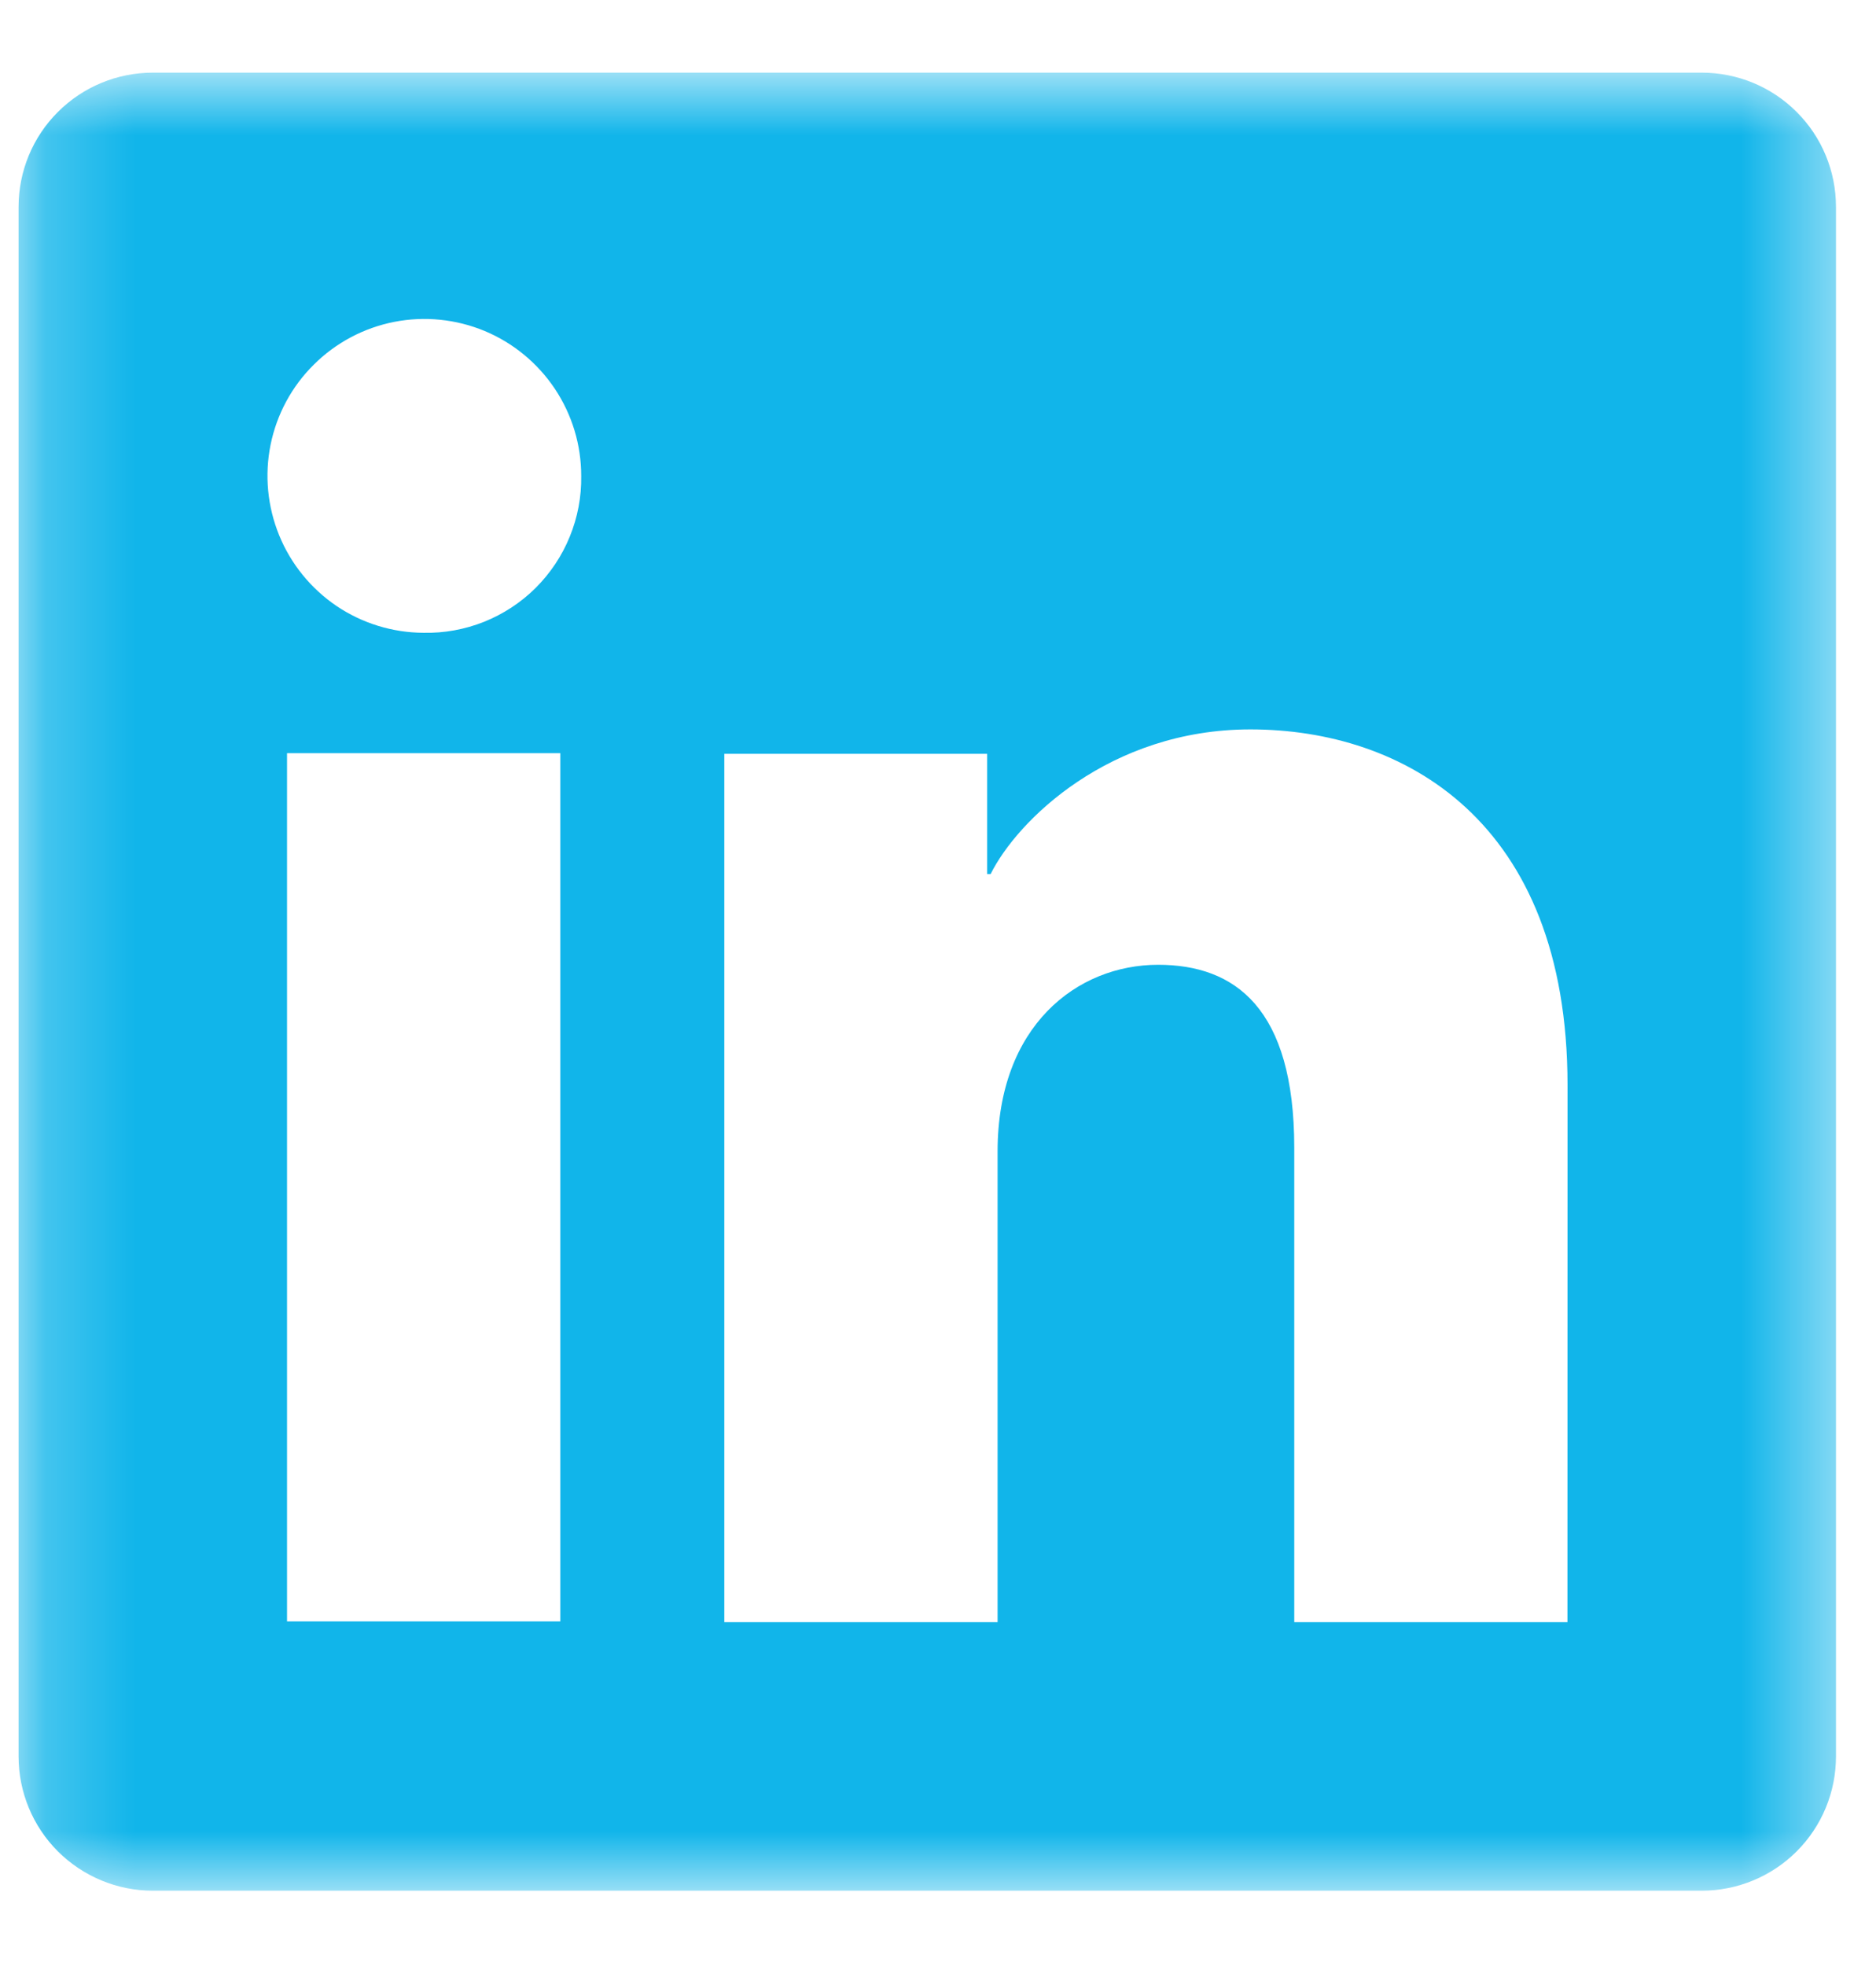 <svg width="21" height="22" viewBox="0 0 21 22" fill="none" xmlns="http://www.w3.org/2000/svg">
<mask id="mask0_1_1106" style="mask-type:luminance" maskUnits="userSpaceOnUse" x="0" y="0" width="21" height="22">
<path d="M20.552 0.813H0.208V21.157H20.552V0.813Z" fill="white"/>
</mask>
<g mask="url(#mask0_1_1106)">
<path d="M19.05 0.813H1.71C1.312 0.813 0.93 0.971 0.648 1.253C0.366 1.534 0.208 1.916 0.208 2.315V19.655C0.208 20.053 0.366 20.435 0.648 20.717C0.93 20.998 1.312 21.157 1.71 21.157H19.05C19.448 21.157 19.831 20.998 20.112 20.717C20.394 20.435 20.552 20.053 20.552 19.655V2.315C20.552 1.916 20.394 1.534 20.112 1.253C19.831 0.971 19.448 0.813 19.05 0.813ZM6.272 18.143H3.213V8.428H6.272V18.143ZM4.74 7.081C4.393 7.079 4.055 6.975 3.767 6.781C3.48 6.586 3.256 6.311 3.125 5.99C2.994 5.669 2.96 5.316 3.029 4.976C3.098 4.636 3.266 4.324 3.513 4.08C3.759 3.835 4.072 3.669 4.412 3.602C4.753 3.535 5.105 3.571 5.426 3.704C5.746 3.838 6.019 4.063 6.212 4.352C6.404 4.641 6.507 4.98 6.506 5.327C6.51 5.559 6.466 5.79 6.378 6.005C6.291 6.22 6.16 6.415 5.996 6.579C5.831 6.743 5.635 6.871 5.419 6.958C5.203 7.044 4.973 7.086 4.74 7.081ZM17.546 18.152H14.488V12.844C14.488 11.279 13.823 10.796 12.964 10.796C12.057 10.796 11.167 11.479 11.167 12.884V18.152H8.108V8.435H11.05V9.781H11.089C11.385 9.184 12.419 8.162 13.997 8.162C15.703 8.162 17.547 9.175 17.547 12.142L17.546 18.152Z" fill="#11B5EA"/>
</g>
</svg>
